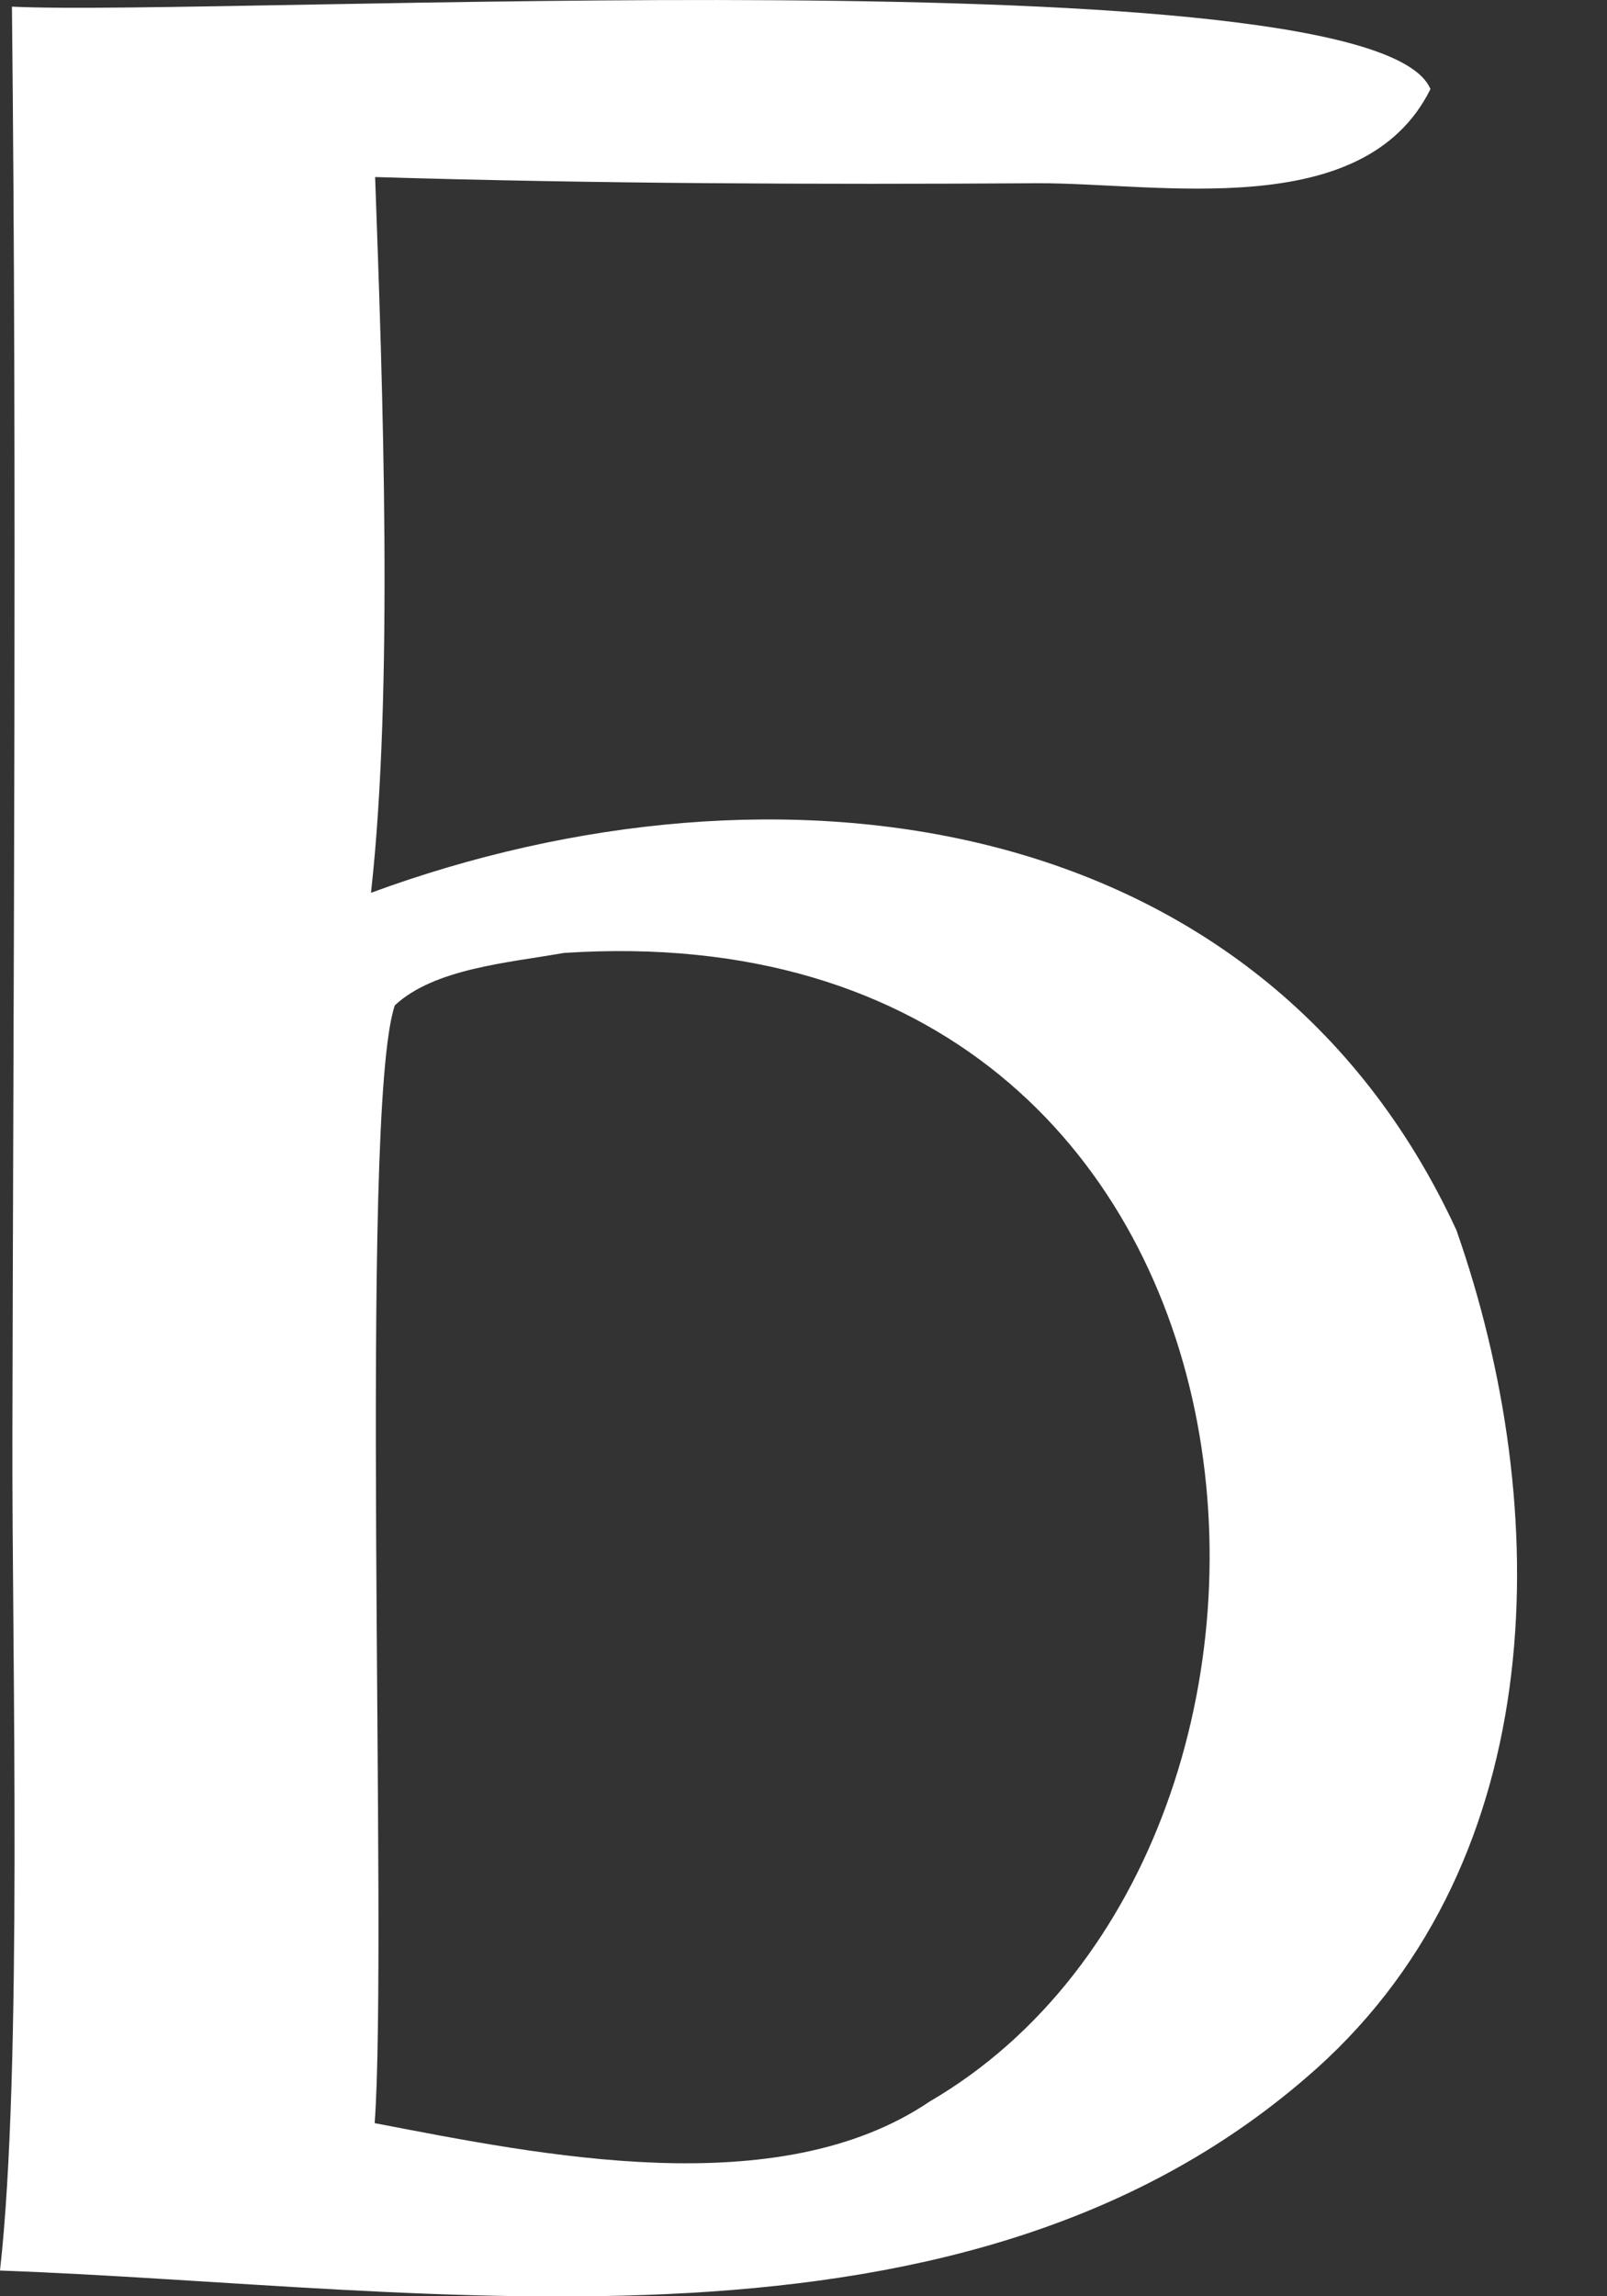 <?xml version="1.0" encoding="utf-8"?>
<svg xmlns="http://www.w3.org/2000/svg" fill="none" height="100%" overflow="visible" preserveAspectRatio="none" style="display: block;" viewBox="0 0 7 10" width="100%">
<rect x="0" y="0" width="7" height="10" fill="#333333" stroke="none"/>
<path d="M0.052 0.029C0.964 0.073 5.984 -0.209 6.231 0.388C5.94 0.974 5.045 0.795 4.514 0.798C3.554 0.804 2.594 0.8 1.634 0.771C1.667 1.683 1.715 3.001 1.616 3.888C3.383 3.238 5.491 3.51 6.344 5.357C6.768 6.566 6.76 8.089 5.735 9.008C4.211 10.373 1.888 9.956 0 9.888C0.099 9.01 0.052 7.202 0.054 6.273C0.058 4.201 0.074 2.099 0.052 0.029ZM1.632 9.246C2.353 9.384 3.389 9.6 4.051 9.151C5.997 8.015 5.714 3.935 2.456 4.15C2.212 4.193 1.892 4.218 1.72 4.378C1.561 4.838 1.691 8.454 1.632 9.246Z" fill="white" id="Vector"/>
</svg>